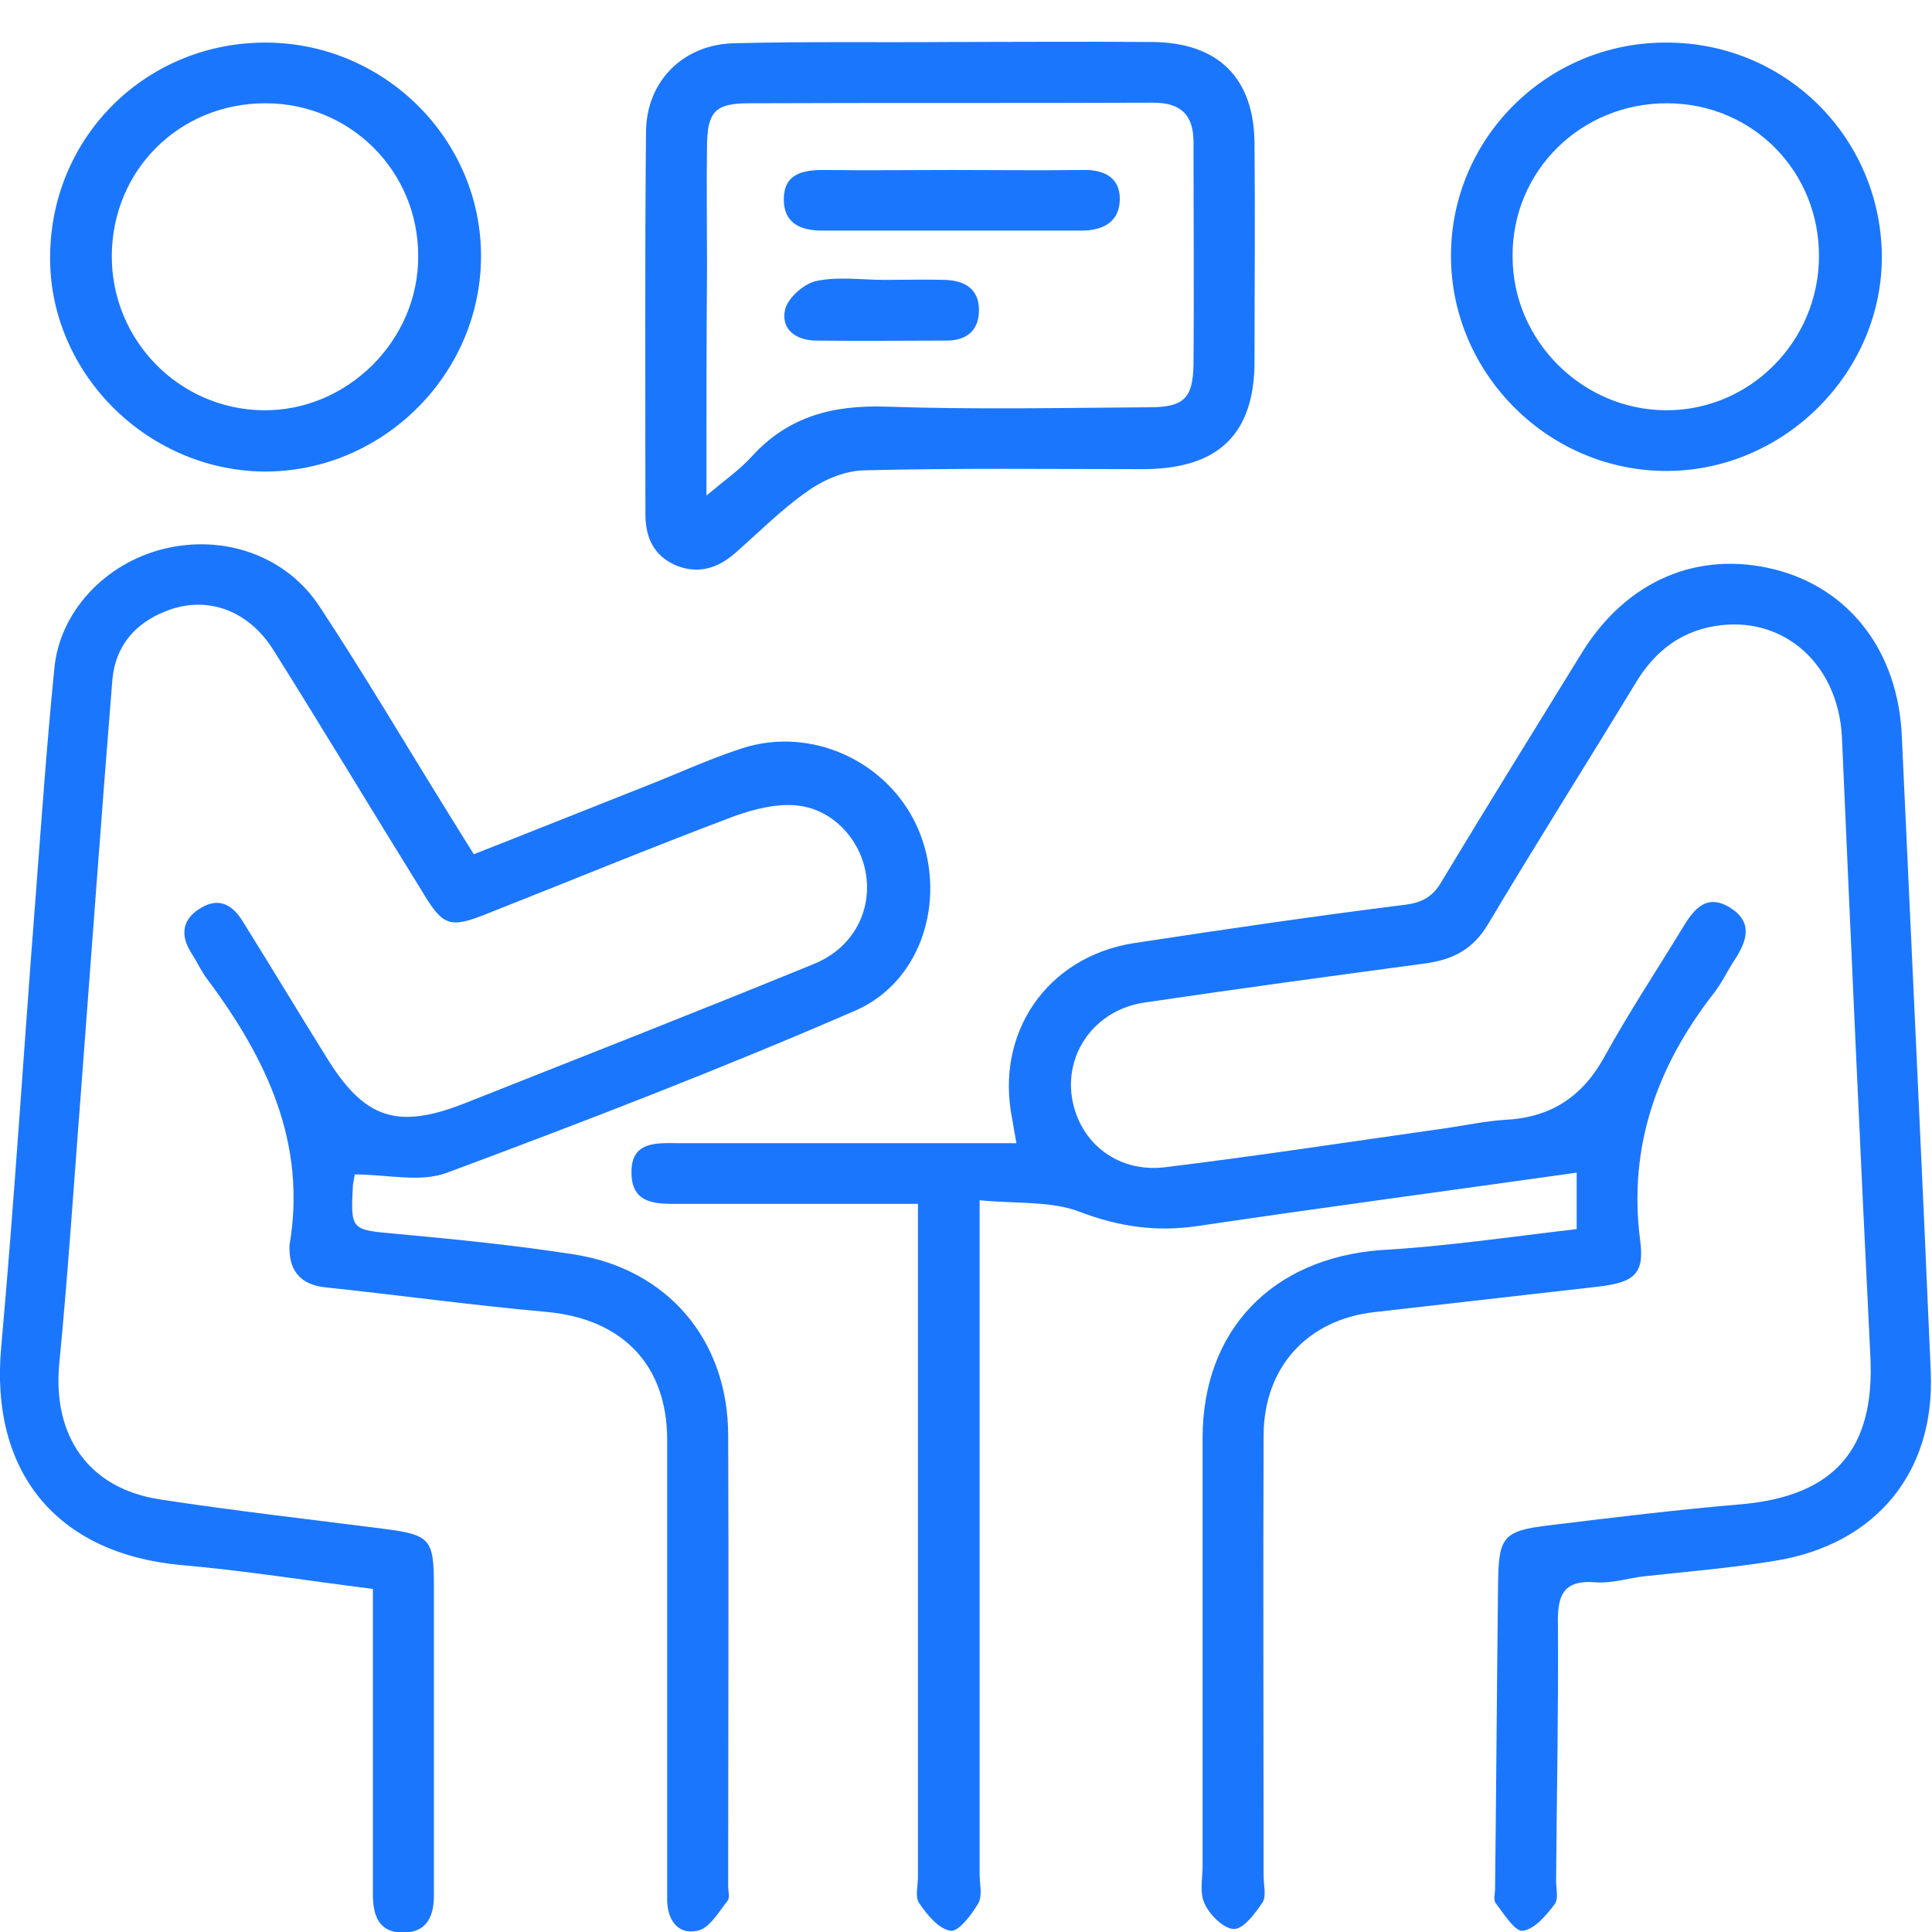 <svg width="46" height="46" viewBox="0 0 46 46" fill="none" xmlns="http://www.w3.org/2000/svg">
<g clip-path="url(#clip0_17603_2906)">
<path d="M37.54 29.264C37.54 28.749 37.54 28.32 37.54 27.92C34.504 28.349 31.497 28.749 28.504 29.193C27.525 29.336 26.633 29.207 25.698 28.849C25.022 28.592 24.216 28.663 23.324 28.578C23.324 28.978 23.324 29.25 23.324 29.522C23.324 34.557 23.324 39.577 23.324 44.612C23.324 44.855 23.396 45.127 23.295 45.313C23.137 45.585 22.82 46 22.633 45.971C22.345 45.928 22.072 45.585 21.885 45.313C21.784 45.17 21.856 44.898 21.856 44.684C21.856 39.635 21.856 34.571 21.856 29.522C21.856 29.264 21.856 29.007 21.856 28.663C21.151 28.663 20.518 28.663 19.871 28.663C18.676 28.663 17.468 28.663 16.273 28.663C15.712 28.663 15.05 28.721 15.036 27.948C15.007 27.133 15.684 27.219 16.23 27.219C18.604 27.219 20.979 27.219 23.353 27.219C23.612 27.219 23.871 27.219 24.201 27.219C24.158 26.99 24.13 26.818 24.101 26.647C23.683 24.601 24.921 22.785 26.993 22.456C29.151 22.127 31.295 21.812 33.468 21.54C33.914 21.483 34.144 21.311 34.345 20.954C35.439 19.137 36.561 17.335 37.669 15.533C38.734 13.816 40.432 13.101 42.259 13.559C44.058 14.016 45.194 15.533 45.281 17.521C45.511 22.57 45.755 27.619 45.971 32.669C46.072 35.072 44.648 36.774 42.273 37.16C41.237 37.332 40.187 37.417 39.137 37.532C38.763 37.575 38.374 37.704 38 37.675C37.18 37.603 37.079 38.032 37.094 38.691C37.108 40.722 37.065 42.739 37.05 44.77C37.05 44.956 37.108 45.213 37.022 45.328C36.82 45.599 36.547 45.928 36.259 45.971C36.072 46 35.799 45.556 35.612 45.313C35.554 45.242 35.597 45.084 35.597 44.956C35.626 42.524 35.64 40.092 35.669 37.661C35.684 36.588 35.799 36.445 36.892 36.316C38.417 36.13 39.943 35.944 41.468 35.815C43.684 35.615 44.648 34.499 44.532 32.282C44.288 27.376 44.072 22.47 43.856 17.564C43.77 15.719 42.331 14.546 40.633 14.946C39.871 15.132 39.338 15.604 38.935 16.276C37.77 18.193 36.576 20.081 35.425 22.012C35.065 22.613 34.576 22.856 33.914 22.942C31.683 23.242 29.453 23.543 27.238 23.872C26.115 24.043 25.396 25.002 25.511 26.046C25.64 27.147 26.561 27.934 27.741 27.791C29.971 27.519 32.202 27.176 34.432 26.861C34.907 26.79 35.381 26.69 35.856 26.661C36.935 26.604 37.684 26.103 38.202 25.159C38.777 24.115 39.439 23.114 40.058 22.098C40.317 21.669 40.619 21.254 41.194 21.612C41.741 21.955 41.597 22.398 41.309 22.842C41.137 23.099 41.007 23.385 40.82 23.628C39.468 25.359 38.763 27.276 39.05 29.522C39.166 30.351 38.892 30.537 38.029 30.637C36.273 30.838 34.504 31.038 32.748 31.238C31.137 31.41 30.101 32.54 30.086 34.156C30.072 37.661 30.086 41.165 30.086 44.669C30.086 44.884 30.158 45.156 30.058 45.299C29.885 45.556 29.612 45.928 29.381 45.928C29.137 45.928 28.791 45.585 28.676 45.313C28.547 45.027 28.648 44.655 28.633 44.326C28.633 40.965 28.633 37.603 28.633 34.242C28.633 31.667 30.288 29.965 32.863 29.765C34.403 29.679 35.943 29.45 37.54 29.264Z" fill="#1B76FE"/>
<path d="M8.446 27.963C8.446 27.991 8.417 28.106 8.403 28.22C8.345 29.307 8.36 29.279 9.453 29.379C10.864 29.508 12.274 29.651 13.655 29.865C15.899 30.209 17.338 31.911 17.338 34.185C17.353 37.761 17.338 41.337 17.338 44.913C17.338 45.027 17.381 45.185 17.324 45.256C17.108 45.528 16.892 45.914 16.605 45.971C16.13 46.072 15.885 45.7 15.885 45.227C15.885 43.769 15.885 42.324 15.885 40.865C15.885 38.676 15.885 36.474 15.885 34.285C15.885 32.497 14.82 31.41 13.036 31.238C11.266 31.081 9.511 30.838 7.756 30.652C7.18 30.595 6.892 30.28 6.892 29.722C6.892 29.694 6.892 29.679 6.892 29.651C7.31 27.219 6.345 25.202 4.935 23.314C4.792 23.128 4.691 22.899 4.561 22.699C4.274 22.256 4.345 21.869 4.792 21.612C5.252 21.34 5.569 21.583 5.799 21.969C6.461 23.028 7.094 24.086 7.756 25.145C8.662 26.633 9.439 26.904 11.05 26.275C13.828 25.174 16.605 24.086 19.367 22.956C20.259 22.599 20.72 21.784 20.633 20.925C20.547 20.067 19.885 19.28 18.993 19.18C18.504 19.123 17.943 19.266 17.468 19.438C15.497 20.181 13.554 20.983 11.597 21.755C10.705 22.113 10.547 22.055 10.043 21.211C8.863 19.309 7.712 17.392 6.518 15.49C5.914 14.517 4.907 14.159 3.928 14.56C3.209 14.846 2.748 15.39 2.676 16.176C2.417 19.38 2.187 22.584 1.943 25.789C1.77 28.02 1.626 30.251 1.41 32.483C1.252 34.199 2.115 35.444 3.813 35.701C5.583 35.973 7.367 36.173 9.151 36.402C10.245 36.545 10.331 36.645 10.331 37.761C10.331 40.092 10.331 42.438 10.331 44.77C10.331 44.884 10.331 45.013 10.331 45.127C10.331 45.614 10.173 46 9.626 46.014C9.022 46.029 8.878 45.614 8.878 45.099C8.878 44.169 8.878 43.239 8.878 42.309C8.878 40.836 8.878 39.363 8.878 37.832C7.295 37.632 5.784 37.389 4.274 37.26C1.338 36.974 -0.244 35.043 0.029 32.068C0.345 28.564 0.561 25.045 0.835 21.526C0.979 19.652 1.108 17.778 1.295 15.905C1.425 14.56 2.504 13.416 3.885 13.072C5.31 12.715 6.806 13.216 7.612 14.446C8.676 16.062 9.655 17.721 10.676 19.366C10.864 19.666 11.05 19.967 11.281 20.339C12.633 19.809 13.986 19.266 15.324 18.737C16.101 18.436 16.863 18.079 17.655 17.821C19.309 17.278 21.137 18.122 21.842 19.695C22.561 21.311 22 23.343 20.374 24.058C17.18 25.445 13.914 26.704 10.648 27.92C10.014 28.163 9.223 27.963 8.446 27.963Z" fill="#1B76FE"/>
<path d="M22.619 1C24.23 1 25.827 0.986 27.439 1C29.007 1.014 29.87 1.858 29.87 3.446C29.885 5.162 29.87 6.879 29.87 8.595C29.87 10.326 29.022 11.156 27.252 11.17C25.022 11.17 22.791 11.142 20.561 11.199C20.101 11.213 19.597 11.428 19.223 11.699C18.604 12.128 18.058 12.686 17.482 13.187C17.065 13.544 16.604 13.673 16.086 13.459C15.568 13.23 15.367 12.801 15.367 12.243C15.367 9.21 15.352 6.192 15.381 3.16C15.381 1.93 16.273 1.043 17.511 1.029C19.209 0.986 20.906 1.014 22.619 1ZM16.82 11.799C17.28 11.413 17.611 11.184 17.885 10.884C18.763 9.911 19.827 9.64 21.108 9.682C23.194 9.754 25.28 9.711 27.367 9.697C28.187 9.697 28.403 9.482 28.417 8.681C28.432 6.922 28.417 5.162 28.417 3.389C28.417 2.745 28.13 2.445 27.453 2.445C24.245 2.459 21.036 2.445 17.827 2.459C17.036 2.459 16.849 2.659 16.834 3.432C16.82 4.404 16.834 5.391 16.834 6.364C16.82 8.109 16.82 9.868 16.82 11.799Z" fill="#1B76FE"/>
<path d="M39.655 1.014C42.489 1 44.763 3.246 44.806 6.064C44.835 8.838 42.518 11.184 39.727 11.213C36.892 11.242 34.547 8.91 34.547 6.092C34.547 3.289 36.835 1.014 39.655 1.014ZM43.309 6.121C43.324 4.09 41.741 2.473 39.712 2.459C37.655 2.445 36 4.061 36.014 6.106C36.014 8.109 37.669 9.754 39.655 9.768C41.655 9.783 43.295 8.138 43.309 6.121Z" fill="#1B76FE"/>
<path d="M6.345 1.014C9.166 1.029 11.468 3.331 11.453 6.121C11.439 8.939 9.079 11.256 6.259 11.227C3.453 11.184 1.137 8.824 1.194 6.049C1.238 3.217 3.511 1 6.345 1.014ZM2.662 6.078C2.648 8.095 4.259 9.74 6.259 9.768C8.259 9.797 9.971 8.109 9.957 6.092C9.957 4.075 8.345 2.459 6.317 2.459C4.274 2.459 2.676 4.047 2.662 6.078Z" fill="#1B76FE"/>
<path d="M22.691 4.047C23.712 4.047 24.748 4.061 25.77 4.047C26.274 4.032 26.662 4.218 26.662 4.733C26.662 5.277 26.274 5.491 25.741 5.491C23.684 5.491 21.626 5.491 19.583 5.491C19.065 5.491 18.662 5.32 18.662 4.748C18.662 4.147 19.094 4.047 19.612 4.047C20.633 4.061 21.669 4.047 22.691 4.047Z" fill="#1B76FE"/>
<path d="M21.065 6.664C21.54 6.664 22.029 6.65 22.504 6.664C22.964 6.678 23.309 6.879 23.309 7.379C23.309 7.88 23.007 8.109 22.532 8.109C21.497 8.109 20.475 8.123 19.439 8.109C18.964 8.109 18.59 7.851 18.691 7.379C18.748 7.108 19.122 6.764 19.425 6.693C19.943 6.578 20.518 6.664 21.065 6.664Z" fill="#1B76FE"/>
</g>
<defs>
<clipPath id="clip0_17603_2906">
<rect width="46" height="45" fill="white" transform="translate(0 1)"/>
</clipPath>
</defs>
</svg>
